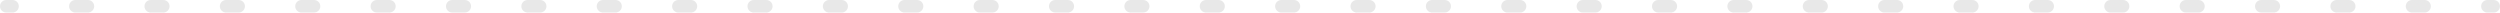 <?xml version="1.0" encoding="UTF-8"?> <svg xmlns="http://www.w3.org/2000/svg" width="1596" height="8" viewBox="0 0 1596 8" fill="none"> <path fill-rule="evenodd" clip-rule="evenodd" d="M3.49684e-07 4C1.56559e-07 1.791 1.791 0 4 0L8.01 0C10.219 0 12.01 1.791 12.01 4C12.01 6.209 10.219 8 8.01 8L4 8C1.791 8 5.4281e-07 6.209 3.49684e-07 4ZM44.11 4C44.11 1.791 45.901 0 48.11 0L56.13 0C58.339 0 60.13 1.791 60.13 4C60.13 6.209 58.339 8 56.13 8L48.11 8C45.901 8 44.11 6.209 44.11 4ZM92.231 4C92.231 1.791 94.021 0 96.231 0L104.251 0C106.46 0 108.25 1.791 108.25 4C108.25 6.209 106.46 8 104.251 8L96.231 8C94.021 8 92.231 6.209 92.231 4ZM140.351 4C140.351 1.791 142.142 0 144.351 0L152.371 0C154.58 0 156.371 1.791 156.371 4C156.371 6.209 154.58 8 152.371 8L144.351 8C142.142 8 140.351 6.209 140.351 4ZM188.471 4C188.471 1.791 190.262 0 192.471 0L200.491 0C202.7 0 204.491 1.791 204.491 4C204.491 6.209 202.7 8 200.491 8L192.471 8C190.262 8 188.471 6.209 188.471 4ZM236.591 4C236.591 1.791 238.382 0 240.591 0L248.611 0C250.821 0 252.611 1.791 252.611 4C252.611 6.209 250.821 8 248.611 8L240.591 8C238.382 8 236.591 6.209 236.591 4ZM284.712 4C284.712 1.791 286.503 0 288.712 0L296.732 0C298.941 0 300.732 1.791 300.732 4C300.732 6.209 298.941 8 296.732 8L288.712 8C286.503 8 284.712 6.209 284.712 4ZM332.832 4C332.832 1.791 334.623 0 336.832 0L344.852 0C347.061 0 348.852 1.791 348.852 4C348.852 6.209 347.061 8 344.852 8L336.832 8C334.623 8 332.832 6.209 332.832 4ZM380.952 4C380.952 1.791 382.743 0 384.952 0L392.972 0C395.181 0 396.972 1.791 396.972 4C396.972 6.209 395.181 8 392.972 8L384.952 8C382.743 8 380.952 6.209 380.952 4ZM429.073 4C429.073 1.791 430.863 0 433.073 0L441.093 0C443.302 0 445.093 1.791 445.093 4C445.093 6.209 443.302 8 441.093 8L433.073 8C430.863 8 429.073 6.209 429.073 4ZM477.193 4C477.193 1.791 478.984 0 481.193 0L489.213 0C491.422 0 493.213 1.791 493.213 4C493.213 6.209 491.422 8 489.213 8L481.193 8C478.984 8 477.193 6.209 477.193 4ZM525.313 4C525.313 1.791 527.104 0 529.313 0L537.333 0C539.542 0 541.333 1.791 541.333 4C541.333 6.209 539.542 8 537.333 8L529.313 8C527.104 8 525.313 6.209 525.313 4ZM573.434 4C573.434 1.791 575.224 0 577.433 0L585.453 0C587.663 0 589.453 1.791 589.453 4C589.453 6.209 587.663 8 585.453 8L577.433 8C575.224 8 573.434 6.209 573.434 4ZM621.554 4C621.554 1.791 623.345 9.80905e-05 625.554 9.78973e-05L633.574 9.71962e-05C635.783 9.70031e-05 637.574 1.791 637.574 4C637.574 6.209 635.783 8 633.574 8L625.554 8C623.345 8 621.554 6.209 621.554 4ZM669.674 4C669.674 1.791 671.465 9.38836e-05 673.674 9.36905e-05L681.694 9.29894e-05C683.903 9.27963e-05 685.694 1.791 685.694 4C685.694 6.209 683.903 8 681.694 8L673.674 8C671.465 8 669.674 6.209 669.674 4ZM717.794 4C717.794 1.791 719.585 8.96768e-05 721.794 8.94837e-05L729.814 8.87826e-05C732.023 8.85895e-05 733.814 1.791 733.814 4C733.814 6.209 732.023 8 729.814 8L721.794 8C719.585 8 717.794 6.209 717.794 4ZM765.915 4C765.915 1.791 767.706 8.547e-05 769.915 8.52769e-05L777.935 8.45758e-05C780.144 8.43826e-05 781.935 1.791 781.935 4C781.935 6.209 780.144 8 777.935 8L769.915 8C767.706 8 765.915 6.209 765.915 4ZM814.035 4C814.035 1.791 815.826 8.12632e-05 818.035 8.10701e-05L826.055 8.0369e-05C828.264 8.01758e-05 830.055 1.791 830.055 4C830.055 6.209 828.264 8 826.055 8L818.035 8C815.826 8 814.035 6.209 814.035 4ZM862.155 4C862.155 1.791 863.946 7.70564e-05 866.155 7.68633e-05L874.175 7.61621e-05C876.384 7.5969e-05 878.175 1.791 878.175 4C878.175 6.209 876.384 8 874.175 8L866.155 8C863.946 8 862.155 6.209 862.155 4ZM910.276 4C910.276 1.791 912.066 7.28496e-05 914.276 7.26565e-05L922.296 7.19553e-05C924.505 7.17622e-05 926.295 1.791 926.295 4C926.295 6.209 924.505 8 922.296 8L914.276 8C912.066 8 910.276 6.209 910.276 4ZM958.396 4C958.396 1.791 960.187 6.86428e-05 962.396 6.84497e-05L970.416 6.77485e-05C972.625 6.75554e-05 974.416 1.791 974.416 4C974.416 6.209 972.625 8 970.416 8L962.396 8C960.187 8 958.396 6.209 958.396 4ZM1006.52 4C1006.52 1.791 1008.31 6.4436e-05 1010.52 6.42428e-05L1018.54 6.35417e-05C1020.75 6.33486e-05 1022.54 1.791 1022.54 4C1022.54 6.209 1020.75 8 1018.54 8L1010.52 8C1008.31 8 1006.52 6.209 1006.52 4ZM1054.64 4C1054.64 1.791 1056.43 6.02292e-05 1058.64 6.0036e-05L1066.66 5.93349e-05C1068.87 5.91418e-05 1070.66 1.791 1070.66 4C1070.66 6.209 1068.87 8 1066.66 8L1058.64 8C1056.43 8 1054.64 6.209 1054.64 4ZM1102.76 4C1102.76 1.791 1104.55 5.60224e-05 1106.76 5.58292e-05L1114.78 5.51281e-05C1116.99 5.4935e-05 1118.78 1.791 1118.78 4C1118.78 6.209 1116.99 8 1114.78 8L1106.76 8C1104.55 8 1102.76 6.209 1102.76 4ZM1150.88 4C1150.88 1.791 1152.67 5.18156e-05 1154.88 5.16224e-05L1162.9 5.09213e-05C1165.11 5.07282e-05 1166.9 1.791 1166.9 4C1166.9 6.209 1165.11 8 1162.9 8L1154.88 8C1152.67 8 1150.88 6.209 1150.88 4ZM1199 4C1199 1.791 1200.79 4.76088e-05 1203 4.74156e-05L1211.02 4.67145e-05C1213.23 4.65214e-05 1215.02 1.791 1215.02 4C1215.02 6.209 1213.23 8 1211.02 8L1203 8C1200.79 8 1199 6.209 1199 4ZM1247.12 4C1247.12 1.791 1248.91 4.3402e-05 1251.12 4.32088e-05L1259.14 4.25077e-05C1261.35 4.23146e-05 1263.14 1.791 1263.14 4C1263.14 6.209 1261.35 8 1259.14 8L1251.12 8C1248.91 8 1247.12 6.209 1247.12 4ZM1295.24 4C1295.24 1.791 1297.03 3.91952e-05 1299.24 3.9002e-05L1307.26 3.83009e-05C1309.47 3.81078e-05 1311.26 1.791 1311.26 4C1311.26 6.209 1309.47 8 1307.26 8L1299.24 8C1297.03 8 1295.24 6.209 1295.24 4ZM1343.36 4C1343.36 1.791 1345.15 3.49884e-05 1347.36 3.47952e-05L1355.38 3.40941e-05C1357.59 3.3901e-05 1359.38 1.791 1359.38 4C1359.38 6.209 1357.59 8 1355.38 8L1347.36 8C1345.15 8 1343.36 6.209 1343.36 4ZM1391.48 4C1391.48 1.791 1393.27 3.07816e-05 1395.48 3.05884e-05L1403.5 2.98873e-05C1405.71 2.96942e-05 1407.5 1.791 1407.5 4C1407.5 6.209 1405.71 8 1403.5 8L1395.48 8C1393.27 8 1391.48 6.209 1391.48 4ZM1439.6 4C1439.6 1.791 1441.39 2.65748e-05 1443.6 2.63816e-05L1451.62 2.56805e-05C1453.83 2.54874e-05 1455.62 1.791 1455.62 4C1455.62 6.209 1453.83 8 1451.62 8L1443.6 8C1441.39 8 1439.6 6.209 1439.6 4ZM1487.72 4C1487.72 1.791 1489.51 2.2368e-05 1491.72 2.21748e-05L1499.74 2.14737e-05C1501.95 2.12806e-05 1503.74 1.791 1503.74 4C1503.74 6.209 1501.95 8 1499.74 8L1491.72 8C1489.51 8 1487.72 6.209 1487.72 4ZM1535.84 4C1535.84 1.791 1537.63 1.81612e-05 1539.84 1.7968e-05L1547.86 1.72669e-05C1550.07 1.70738e-05 1551.86 1.791 1551.86 4C1551.86 6.209 1550.07 8 1547.86 8L1539.84 8C1537.63 8 1535.84 6.209 1535.84 4ZM1583.96 4C1583.96 1.791 1585.75 1.39544e-05 1587.96 1.37612e-05L1591.97 1.34106e-05C1594.18 1.32174e-05 1595.97 1.791 1595.97 4C1595.97 6.209 1594.18 8 1591.97 8L1587.96 8C1585.75 8 1583.96 6.209 1583.96 4Z" fill="#E8E8E8"></path> </svg> 